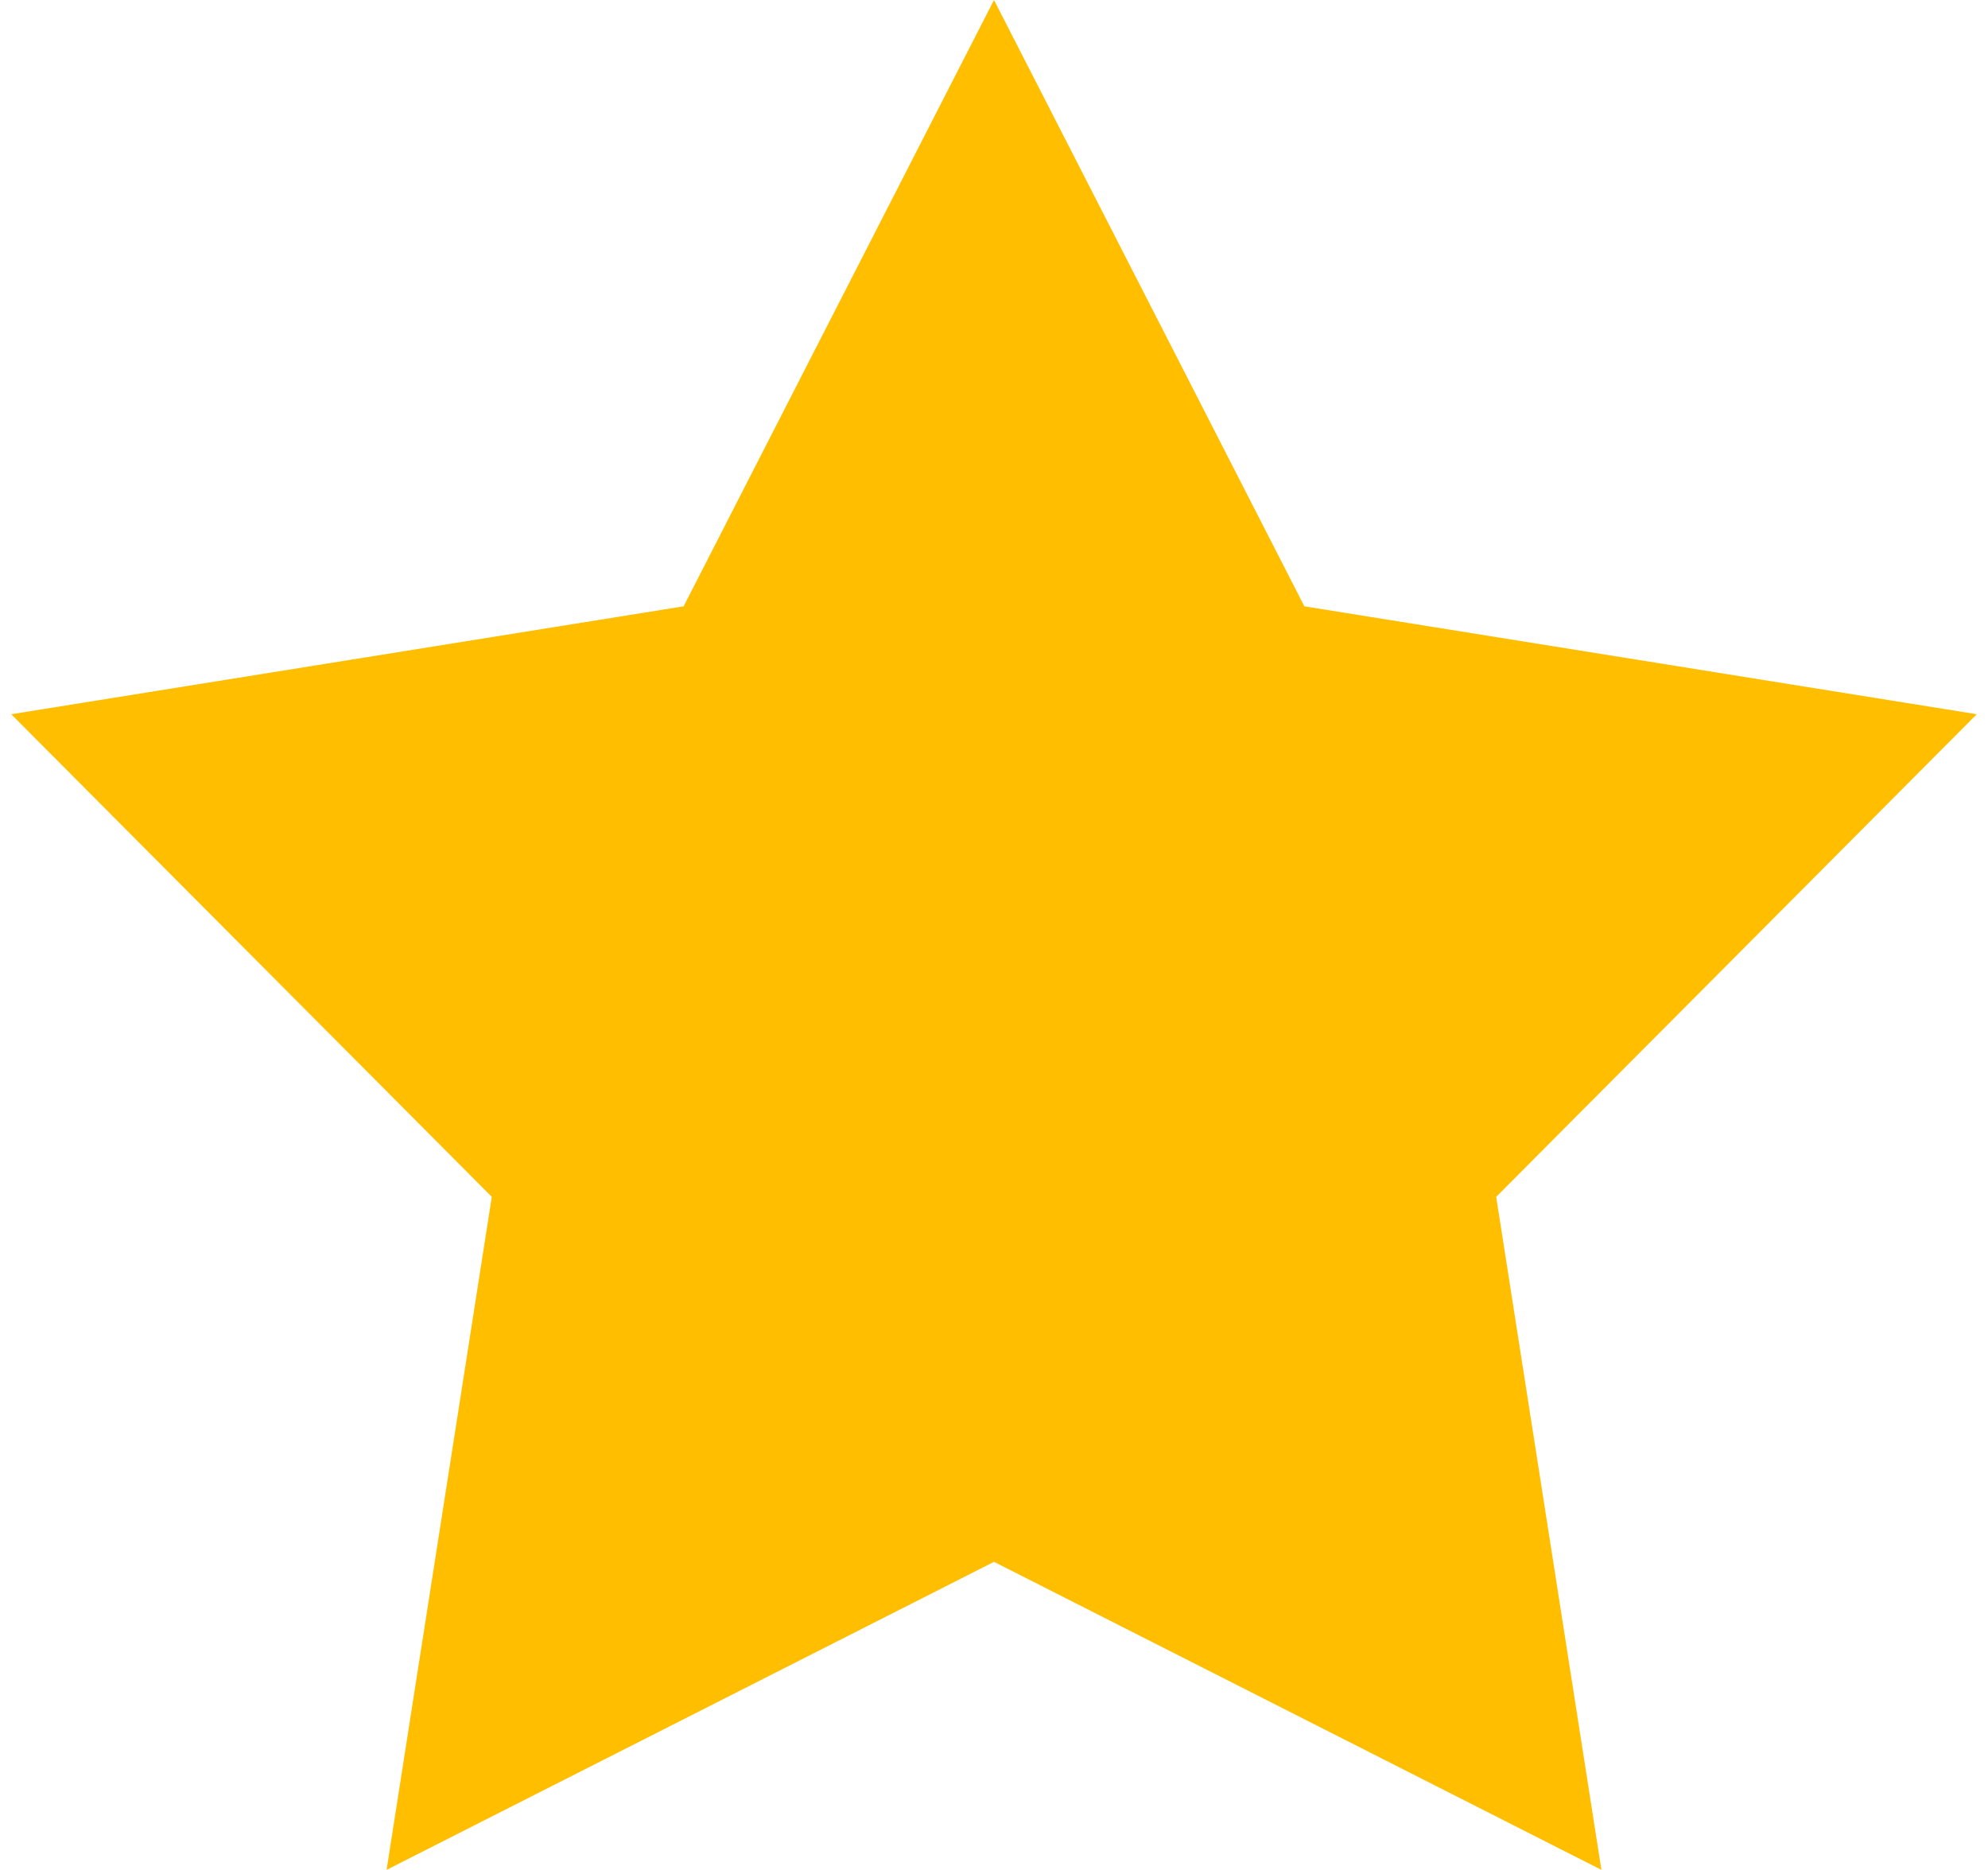 <?xml version="1.0" encoding="UTF-8"?> <svg xmlns="http://www.w3.org/2000/svg" width="101" height="95" viewBox="0 0 101 95" fill="none"><path d="M50.5 0L66.269 30.796L100.43 36.277L76.014 60.79L81.359 94.973L50.5 79.328L19.641 94.973L24.985 60.79L0.57 36.277L34.731 30.796L50.5 0Z" fill="#FFBE00"></path></svg> 